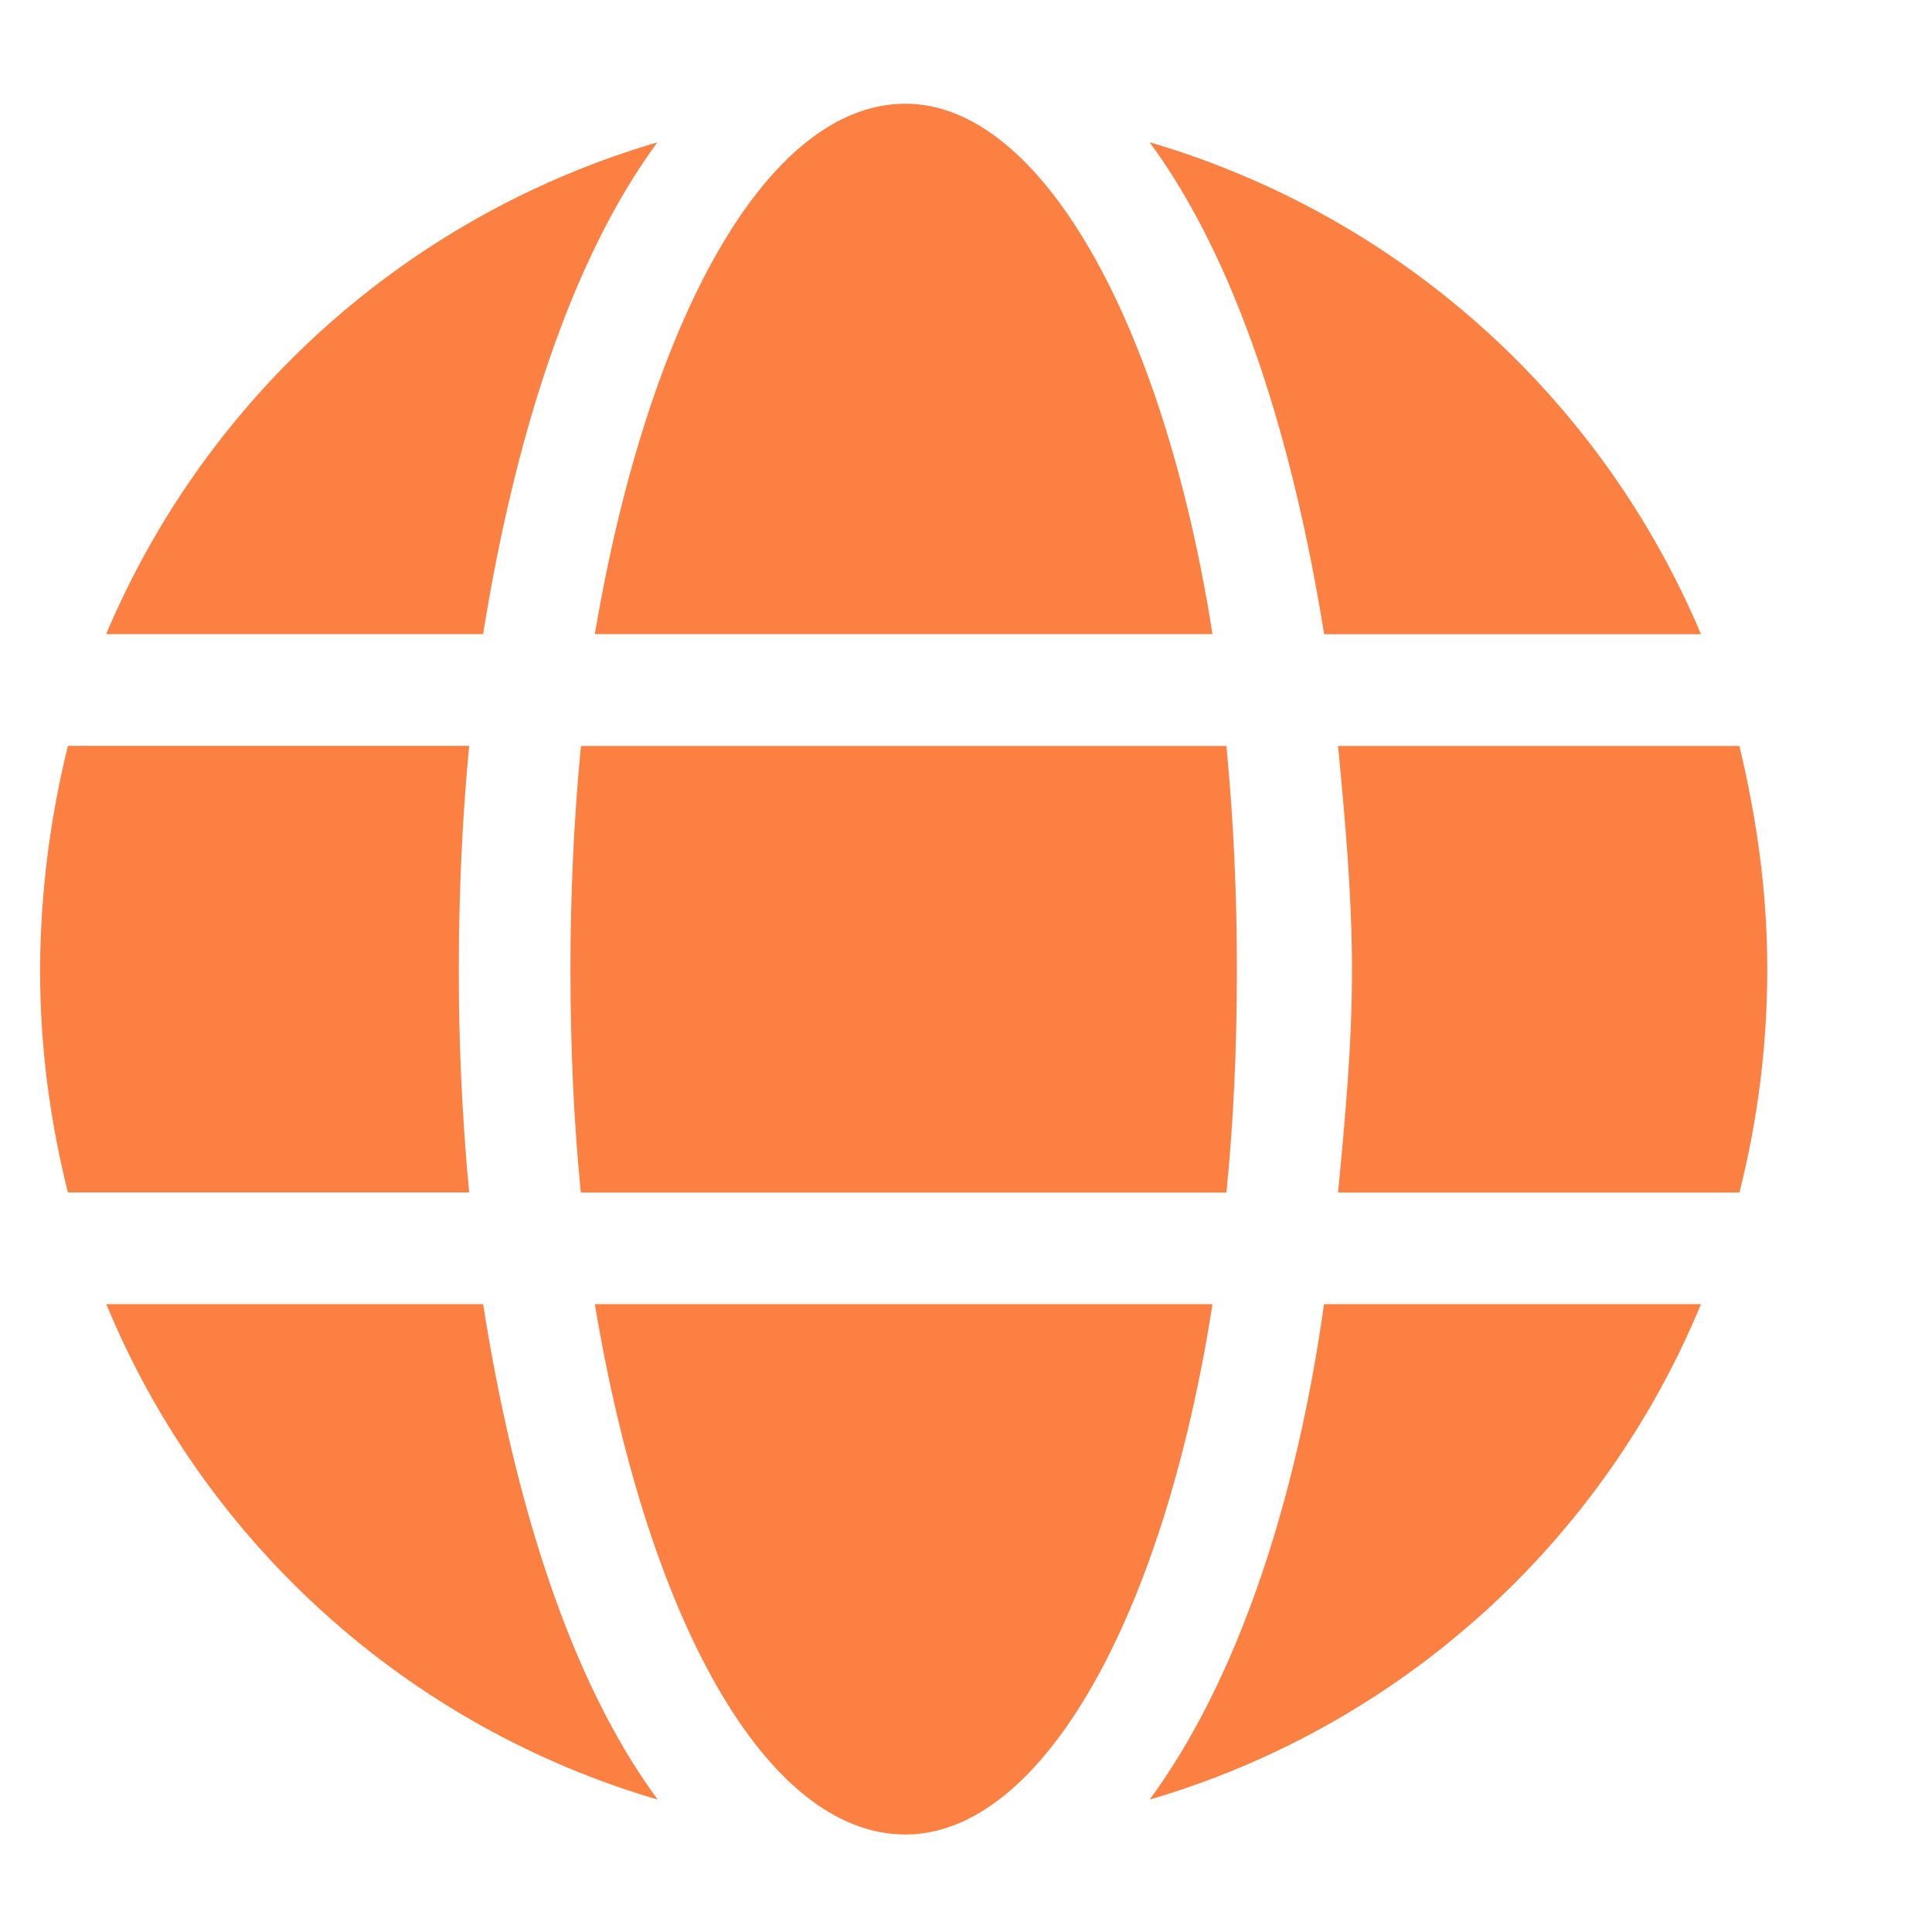 <svg width="19" height="19" viewBox="0 0 19 19" fill="none" xmlns="http://www.w3.org/2000/svg">
<g id="social-website.svg" clip-path="url(#clip0_115_5566)">
<path id="Vector" d="M11.924 6.236C11.444 3.182 10.242 1.02 8.904 1.02C7.531 1.02 6.365 3.182 5.85 6.236H11.924ZM5.61 9.532C5.61 10.321 5.644 11.042 5.712 11.728H12.061C12.13 11.042 12.164 10.321 12.164 9.532C12.164 8.777 12.13 8.056 12.061 7.336H5.713C5.643 8.066 5.61 8.799 5.61 9.532ZM16.728 6.237C16.24 5.079 15.5 4.044 14.562 3.207C13.624 2.37 12.512 1.753 11.306 1.399C12.164 2.565 12.713 4.315 13.022 6.237H16.728ZM6.468 1.399C5.261 1.752 4.149 2.37 3.211 3.206C2.273 4.043 1.533 5.078 1.044 6.236H4.751C5.059 4.315 5.608 2.564 6.466 1.398L6.468 1.399ZM17.106 7.336H13.159C13.228 8.056 13.296 8.811 13.296 9.532C13.296 10.287 13.228 11.007 13.159 11.728H17.106C17.288 11.01 17.38 10.273 17.38 9.532C17.38 8.777 17.278 8.056 17.106 7.336ZM4.512 9.531C4.512 8.81 4.545 8.055 4.614 7.335H0.668C0.49 8.053 0.398 8.791 0.394 9.531C0.394 10.319 0.496 11.041 0.668 11.727H4.614C4.545 10.997 4.511 10.264 4.512 9.531ZM5.85 12.825C6.364 15.914 7.531 18.041 8.904 18.041C10.242 18.041 11.443 15.914 11.924 12.825H5.85ZM11.306 17.698C12.517 17.343 13.632 16.721 14.571 15.877C15.509 15.034 16.247 13.991 16.728 12.825H13.021C12.747 14.781 12.164 16.532 11.306 17.698ZM1.045 12.825C1.527 13.991 2.264 15.034 3.203 15.877C4.141 16.721 5.257 17.343 6.468 17.698C5.609 16.532 5.06 14.781 4.751 12.825H1.045Z" fill="#FC8042"/>
</g>
<defs>
<clipPath id="clip0_115_5566">
<rect width="17.974" height="17.974" fill="white" transform="translate(0.045 0.904)"/>
</clipPath>
</defs>
</svg>
